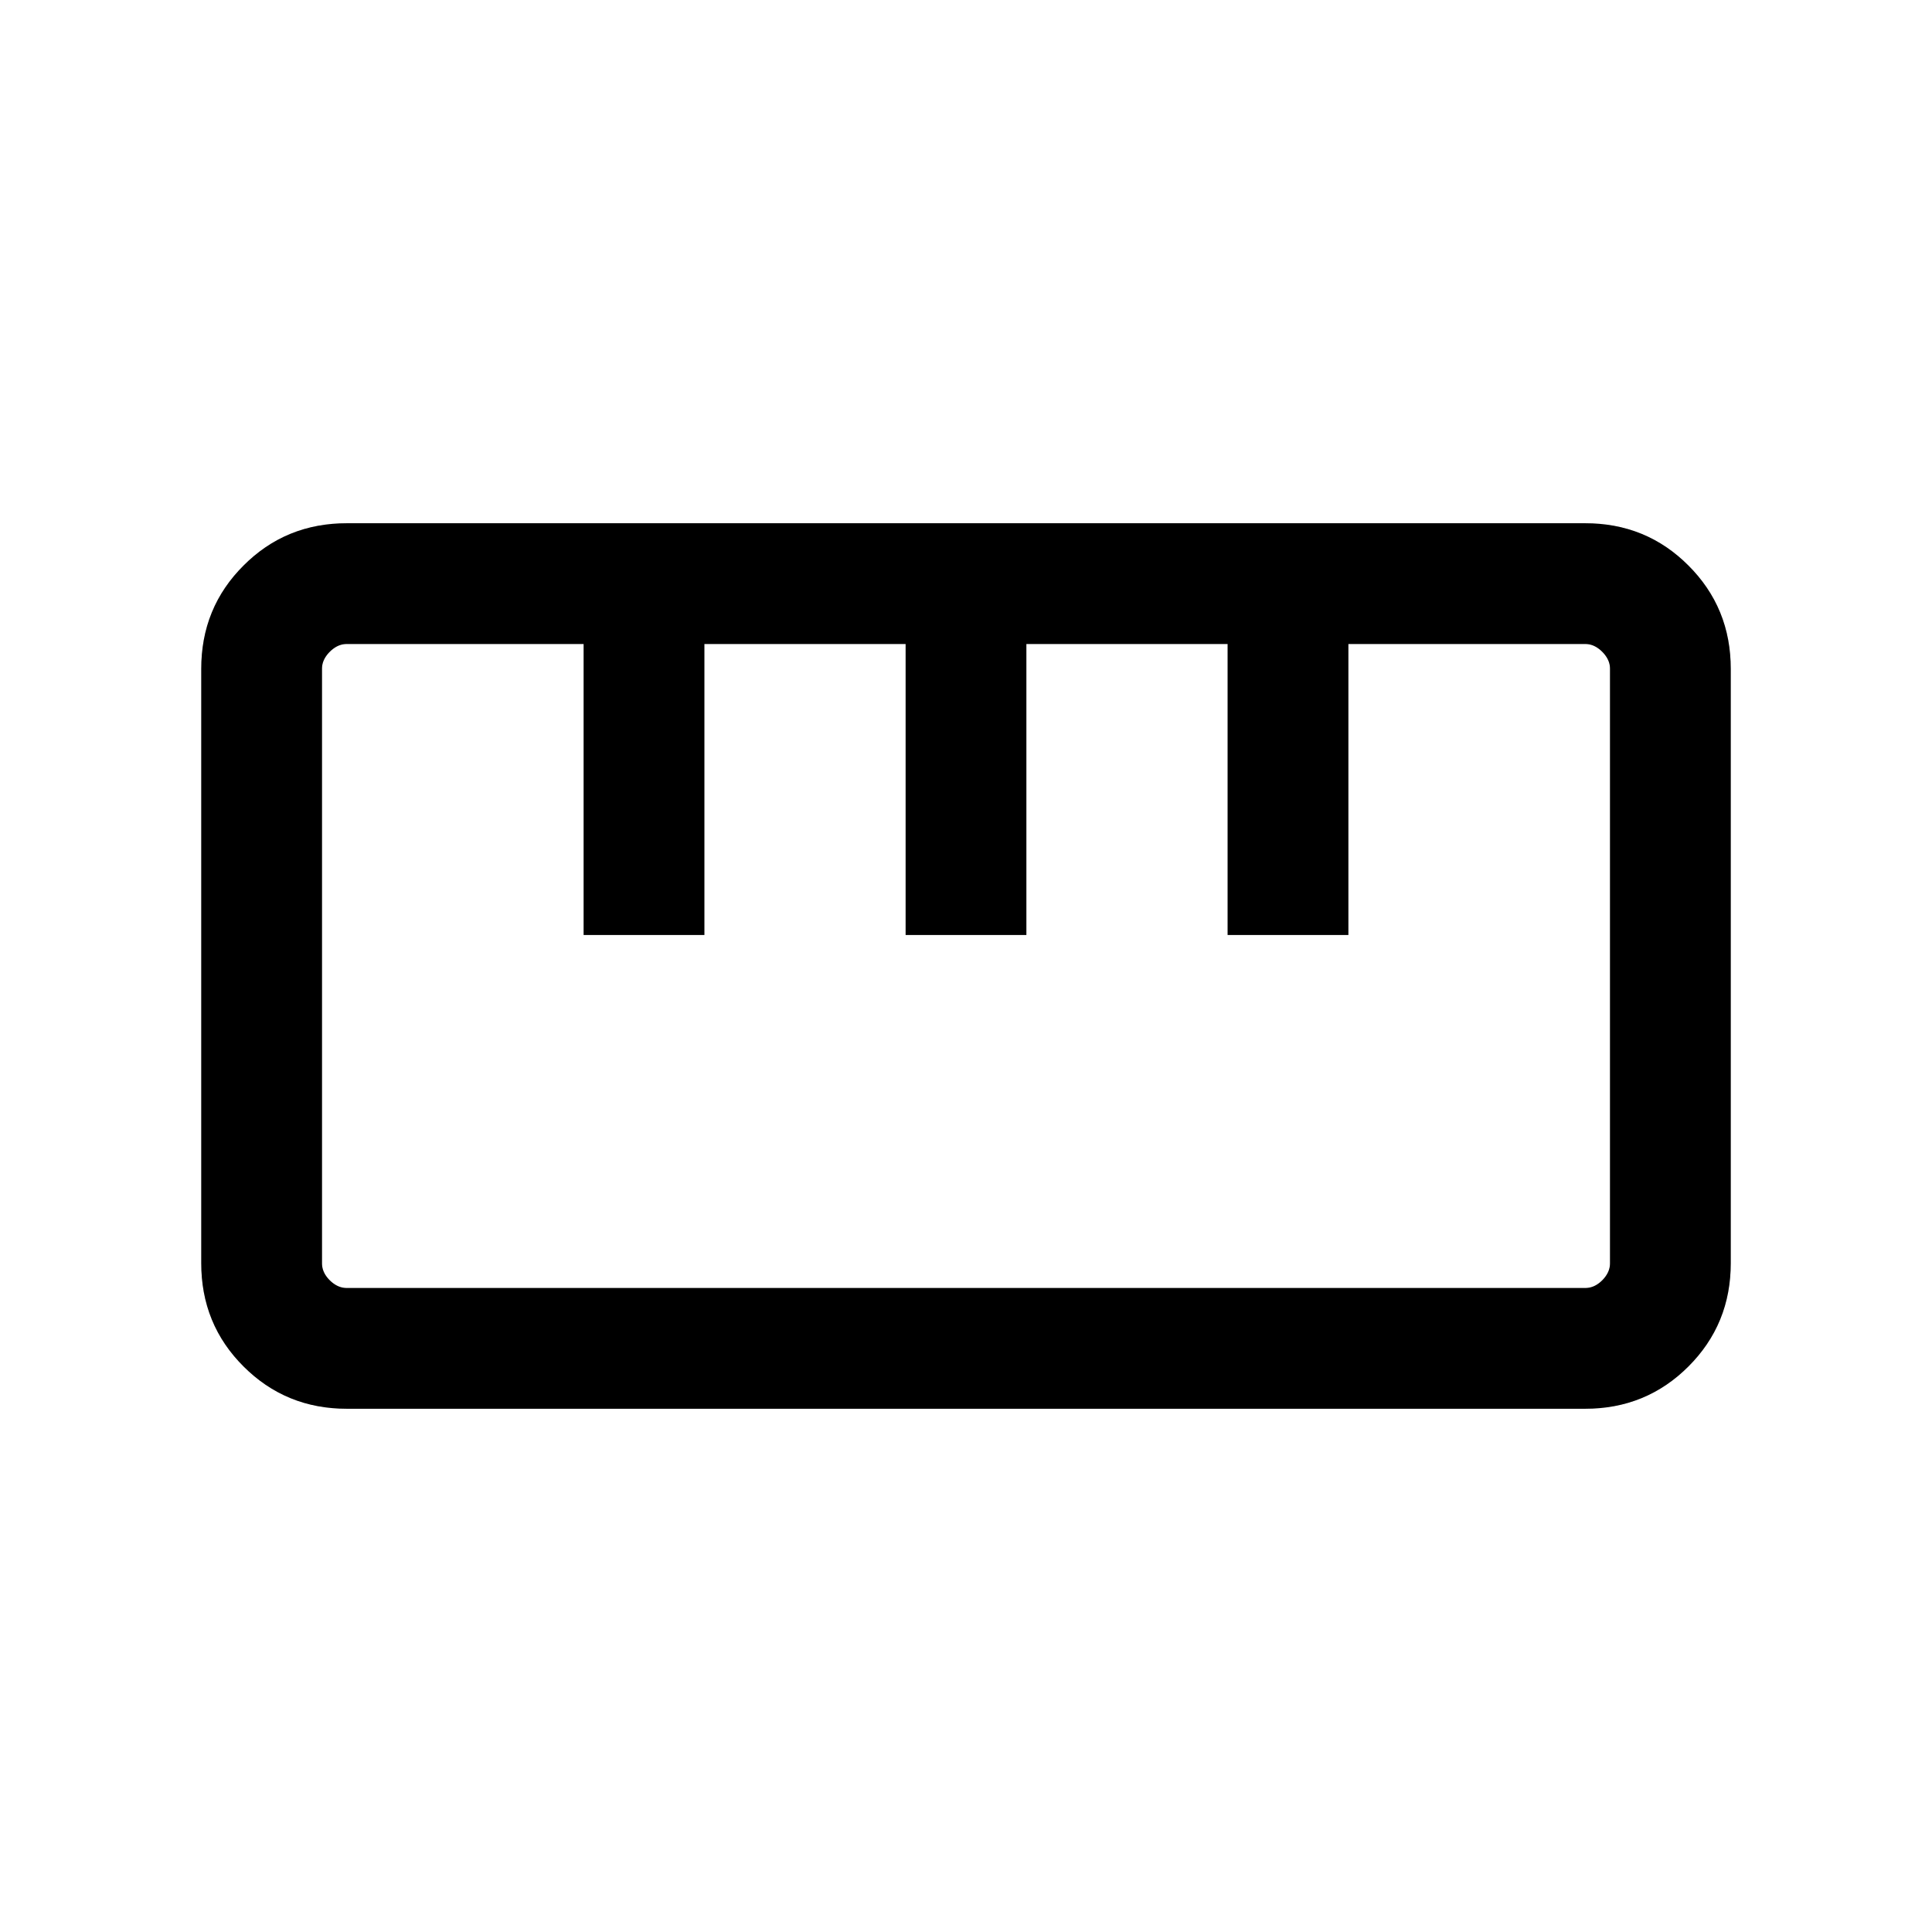 <svg width="24" height="24" viewBox="0 0 24 24" fill="none" xmlns="http://www.w3.org/2000/svg">
<g id="straighten">
<mask id="mask0_2243_3991" style="mask-type:alpha" maskUnits="userSpaceOnUse" x="0" y="0" width="24" height="24">
<rect id="Bounding box" width="24" height="24" fill="#D9D9D9"/>
</mask>
<g mask="url(#mask0_2243_3991)">
<g id="straighten_2">
<path d="M16.75 7.5H16.25V8V11.115H15.75V8V7.5H15.25H12.75H12.25V8V11.115H11.75V8V7.5H11.25H8.75H8.25V8V11.115H7.75V8V7.5H7.25H4.308C4.075 7.5 3.883 7.603 3.743 7.743C3.603 7.883 3.5 8.075 3.5 8.308V15.692C3.5 15.925 3.602 16.117 3.742 16.257C3.882 16.397 4.075 16.5 4.308 16.5H19.692C19.925 16.5 20.117 16.398 20.257 16.258C20.397 16.118 20.5 15.925 20.5 15.692V8.308C20.5 8.075 20.397 7.883 20.257 7.743C20.117 7.603 19.925 7.5 19.692 7.5H16.75ZM4.308 17C3.932 17 3.633 16.875 3.379 16.621C3.124 16.367 3 16.068 3 15.692V8.308C3 7.932 3.124 7.633 3.379 7.379C3.633 7.124 3.932 7 4.308 7H19.692C20.068 7 20.367 7.124 20.621 7.379C20.875 7.633 21 7.932 21 8.308V15.692C21 16.068 20.875 16.367 20.621 16.621C20.367 16.875 20.068 17 19.692 17H4.308Z" fill="#0041C0"/>
<path d="M16.75 7.5H16.25V8V11.115H15.75V8V7.5H15.25H12.75H12.25V8V11.115H11.75V8V7.5H11.25H8.75H8.25V8V11.115H7.75V8V7.5H7.25H4.308C4.075 7.5 3.883 7.603 3.743 7.743C3.603 7.883 3.5 8.075 3.5 8.308V15.692C3.5 15.925 3.602 16.117 3.742 16.257C3.882 16.397 4.075 16.5 4.308 16.5H19.692C19.925 16.5 20.117 16.398 20.257 16.258C20.397 16.118 20.5 15.925 20.5 15.692V8.308C20.5 8.075 20.397 7.883 20.257 7.743C20.117 7.603 19.925 7.5 19.692 7.5H16.75ZM4.308 17C3.932 17 3.633 16.875 3.379 16.621C3.124 16.367 3 16.068 3 15.692V8.308C3 7.932 3.124 7.633 3.379 7.379C3.633 7.124 3.932 7 4.308 7H19.692C20.068 7 20.367 7.124 20.621 7.379C20.875 7.633 21 7.932 21 8.308V15.692C21 16.068 20.875 16.367 20.621 16.621C20.367 16.875 20.068 17 19.692 17H4.308Z" stroke="black"/>
<path d="M16.75 7.5H16.25V8V11.115H15.75V8V7.5H15.25H12.75H12.25V8V11.115H11.75V8V7.5H11.25H8.75H8.25V8V11.115H7.75V8V7.5H7.25H4.308C4.075 7.5 3.883 7.603 3.743 7.743C3.603 7.883 3.5 8.075 3.5 8.308V15.692C3.5 15.925 3.602 16.117 3.742 16.257C3.882 16.397 4.075 16.5 4.308 16.5H19.692C19.925 16.5 20.117 16.398 20.257 16.258C20.397 16.118 20.5 15.925 20.5 15.692V8.308C20.5 8.075 20.397 7.883 20.257 7.743C20.117 7.603 19.925 7.5 19.692 7.5H16.75ZM4.308 17C3.932 17 3.633 16.875 3.379 16.621C3.124 16.367 3 16.068 3 15.692V8.308C3 7.932 3.124 7.633 3.379 7.379C3.633 7.124 3.932 7 4.308 7H19.692C20.068 7 20.367 7.124 20.621 7.379C20.875 7.633 21 7.932 21 8.308V15.692C21 16.068 20.875 16.367 20.621 16.621C20.367 16.875 20.068 17 19.692 17H4.308Z" stroke="black" stroke-opacity="0.2"/>
</g>
</g>
</g>
</svg>
